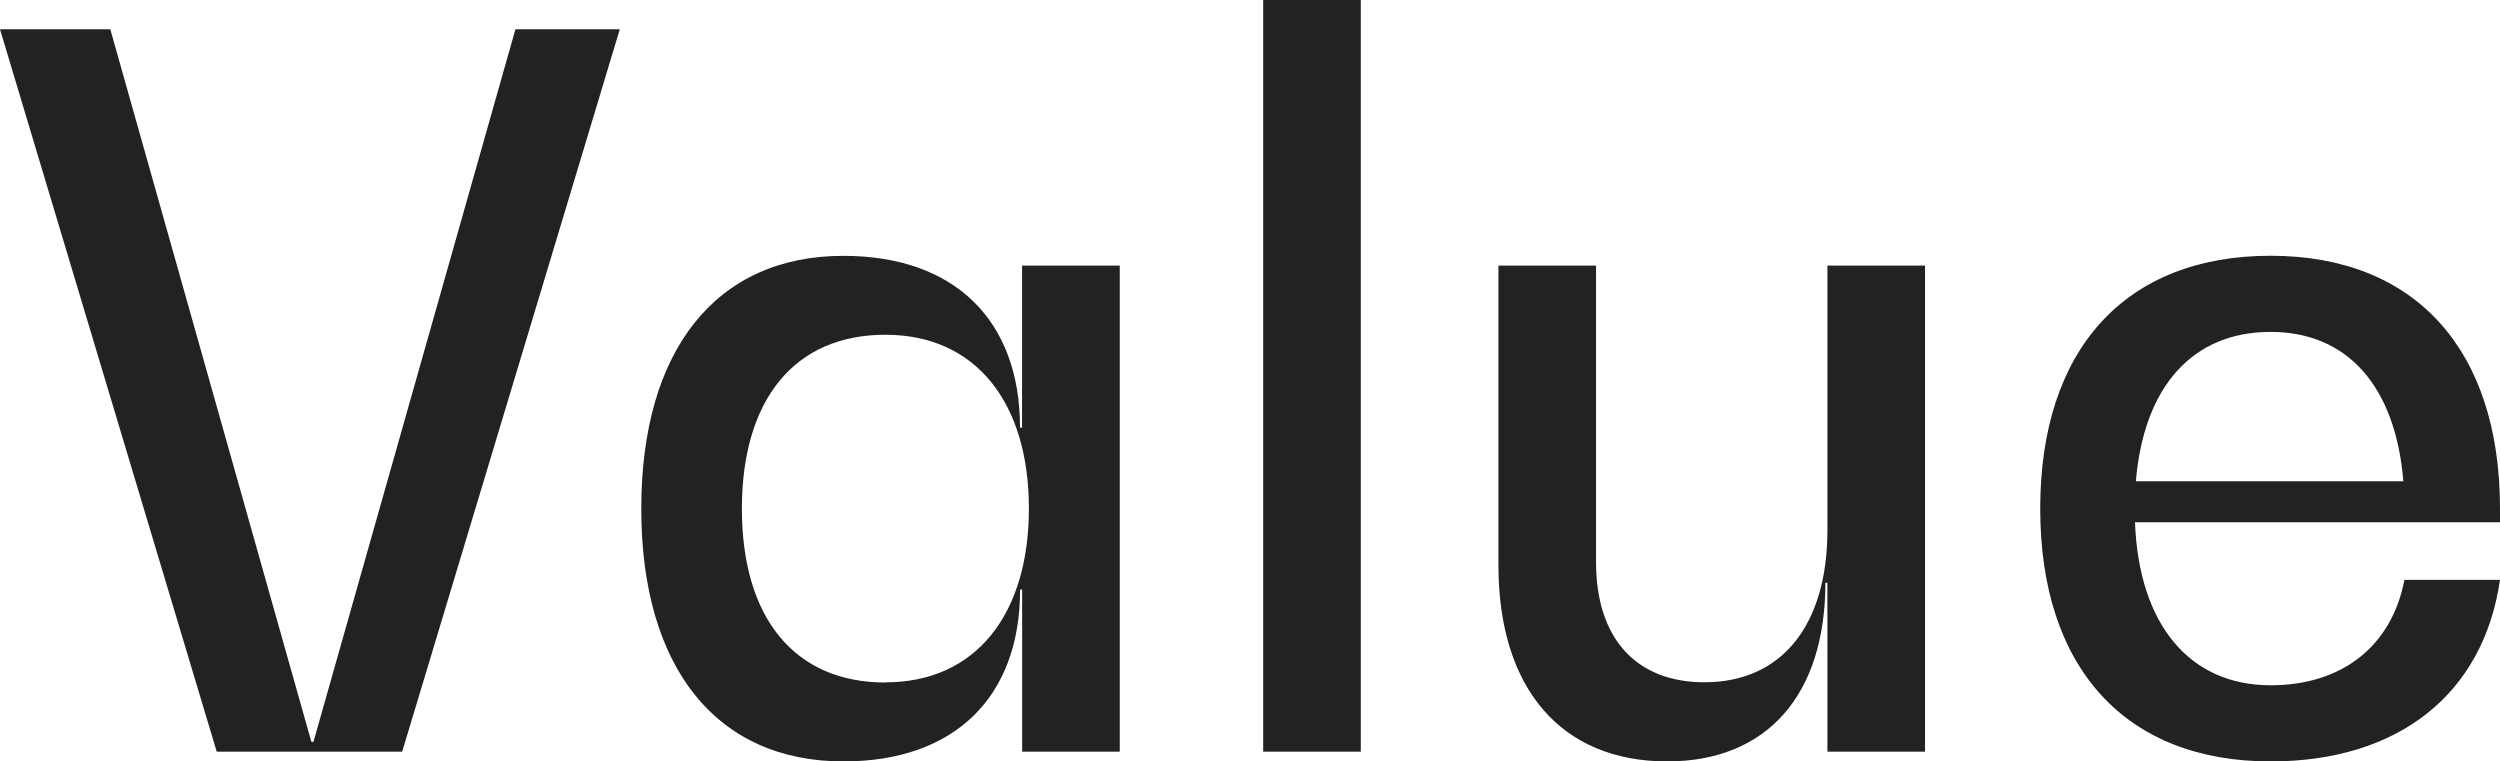 <svg xmlns="http://www.w3.org/2000/svg" width="122.928" height="37.44" viewBox="0 0 122.928 37.44"><path d="M-36.768-35.52-46.7-.48h-.1l-9.888-35.04h-5.424L-51.456,0h9.12l10.7-35.52ZM-11.856-23.9v7.968h-.1c0-5.28-3.216-8.448-8.688-8.448-6.24,0-9.936,4.608-9.936,12.432S-26.88.48-20.64.48c5.472,0,8.688-3.168,8.688-8.448h.1V0h4.8V-23.9Zm-6.72,20.5c-4.464,0-7.056-3.168-7.056-8.544S-23.04-20.5-18.576-20.5s7.056,3.36,7.056,8.544S-14.112-3.408-18.576-3.408ZM0,0H4.8V-36.96H0ZM27.744-23.9V-10.9c0,4.7-2.256,7.488-6.048,7.488-3.36,0-5.328-2.16-5.328-5.9V-23.9h-4.8V-9.168c0,6.048,3.072,9.648,8.3,9.648,4.9,0,7.776-3.264,7.776-8.784h.1V0h4.8V-23.9ZM60.816-11.952c0-7.824-4.176-12.432-11.28-12.432-7.152,0-11.328,4.608-11.328,12.432S42.384.48,49.536.48C55.824.48,60-2.832,60.816-8.448h-4.7c-.624,3.264-3.072,5.184-6.576,5.184-3.984,0-6.48-2.976-6.672-8.016H60.816ZM49.536-20.64c3.792,0,6.144,2.688,6.528,7.344H42.912C43.3-17.952,45.7-20.64,49.536-20.64Z" transform="translate(62.112 36.96)" fill="#222"/></svg>